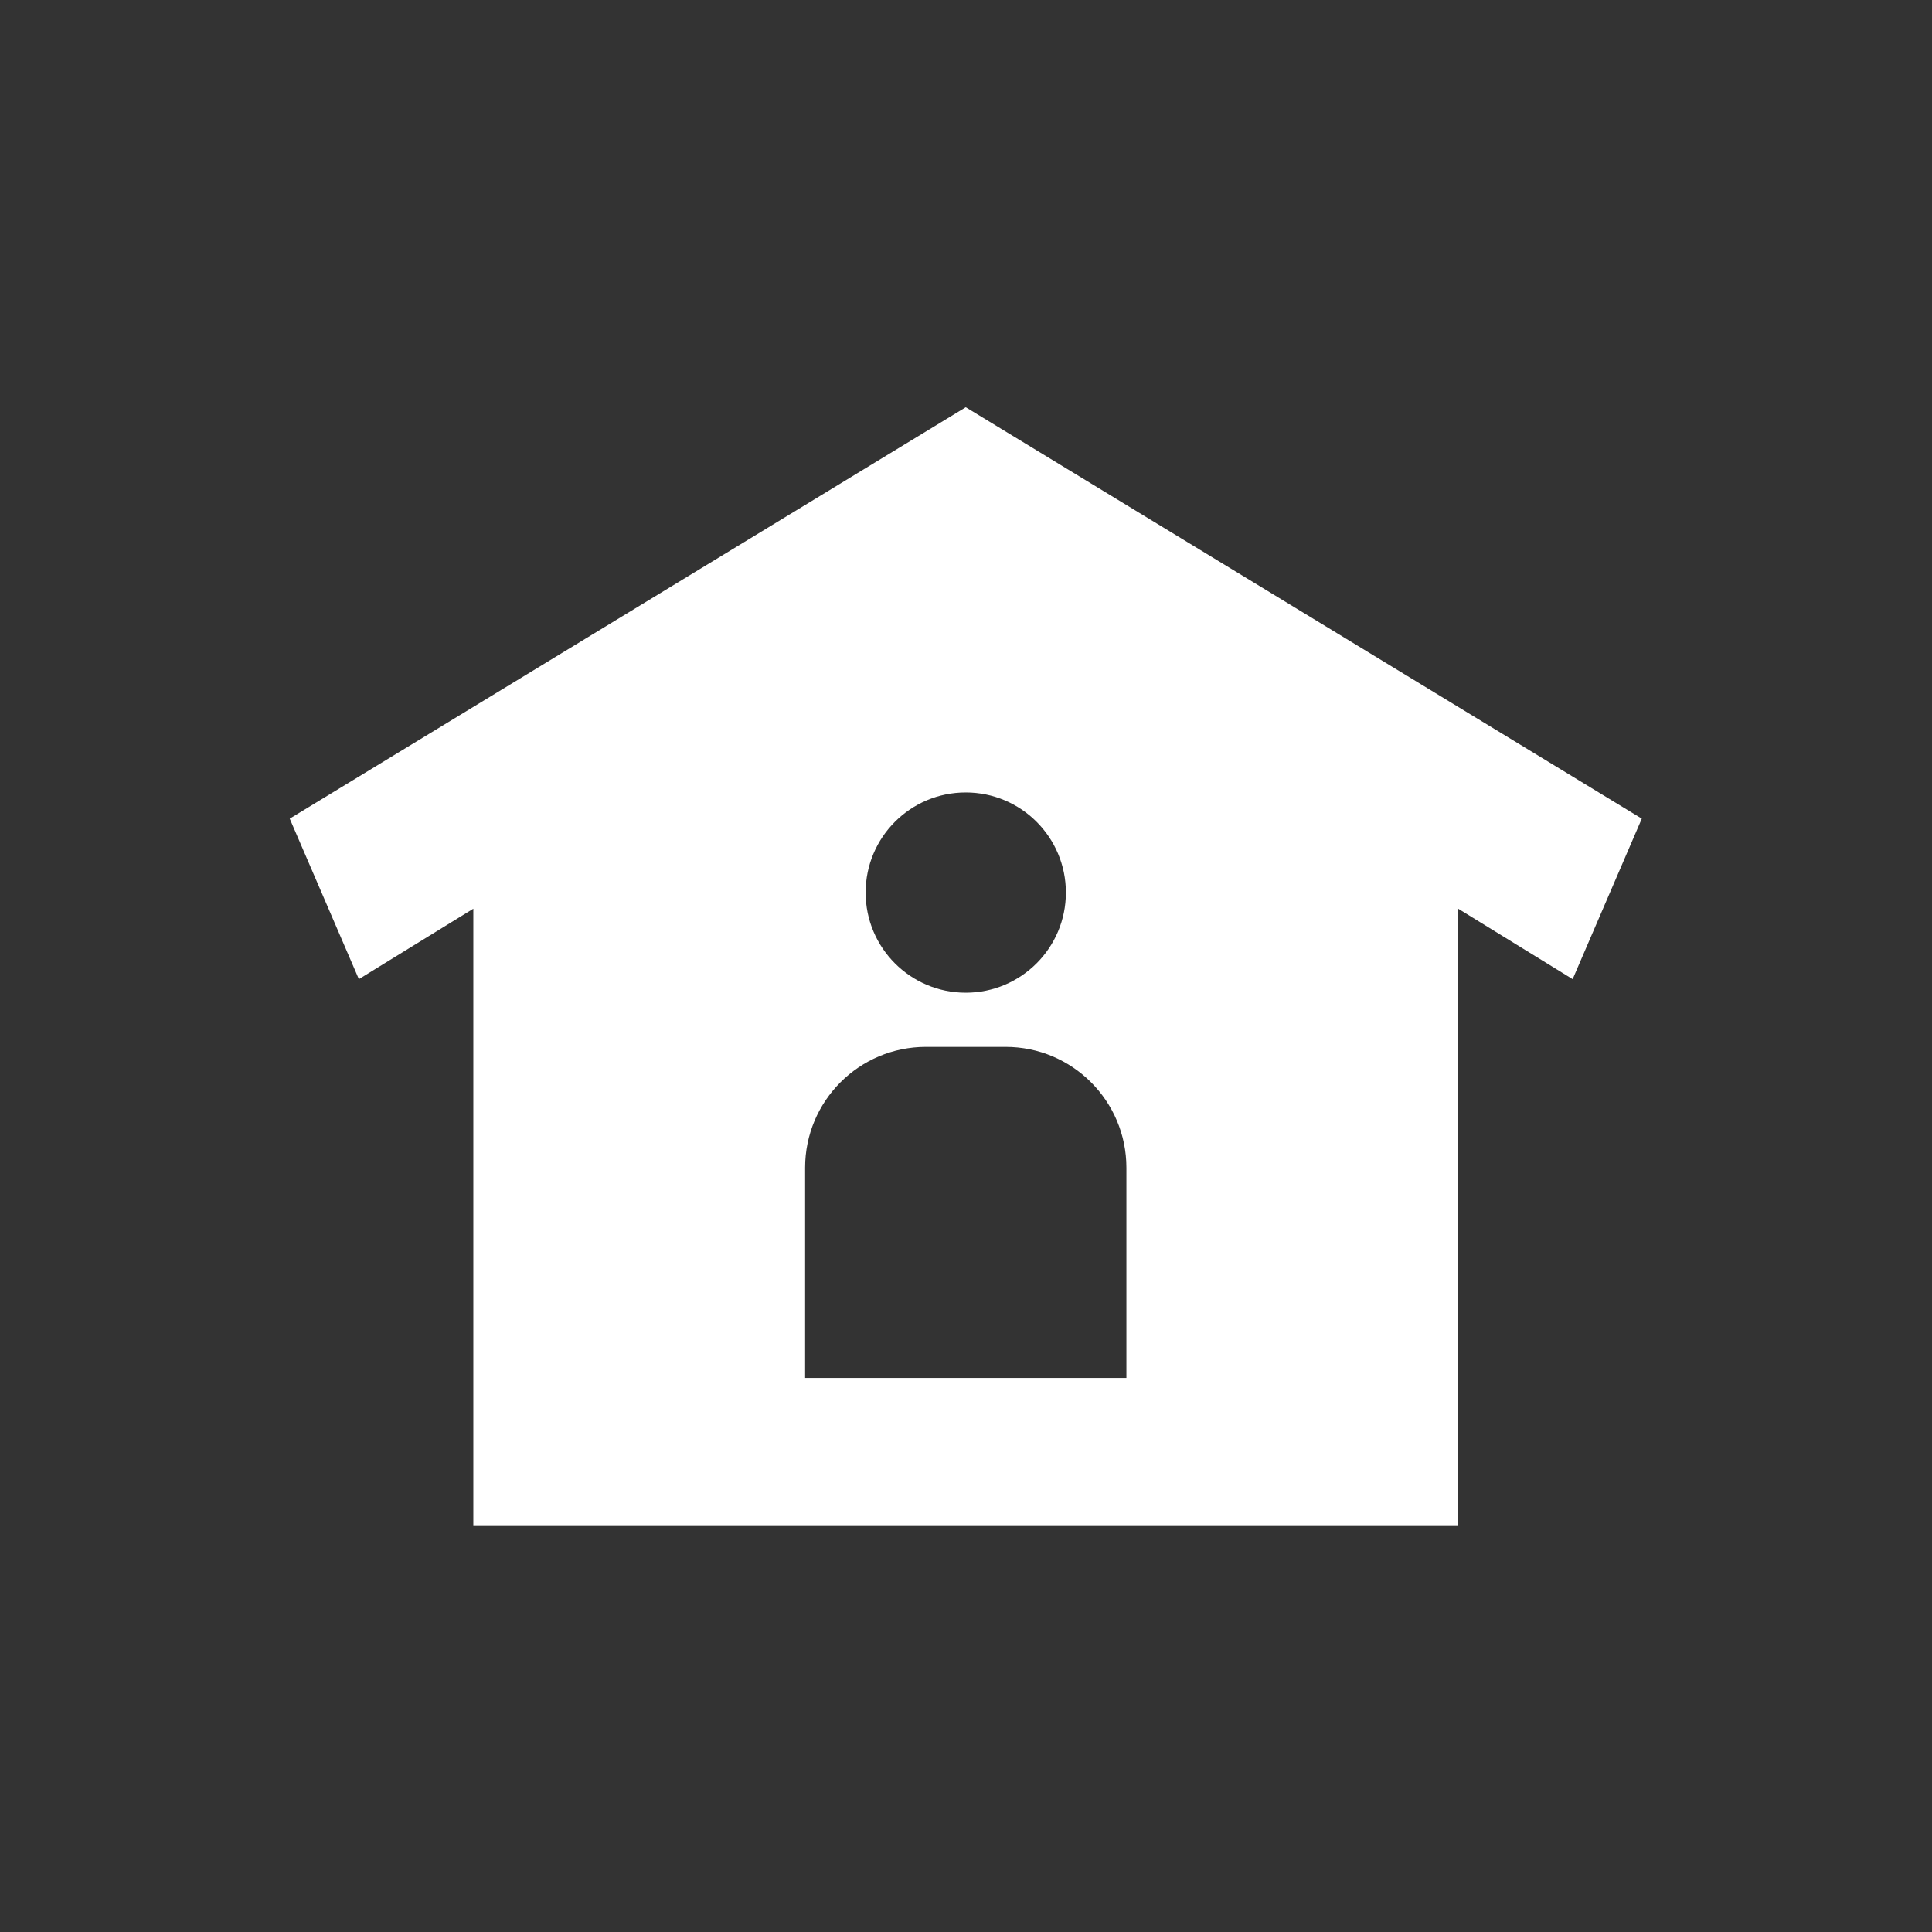 <?xml version="1.0" encoding="UTF-8" standalone="no"?>
<svg
   xmlns:dc="http://purl.org/dc/elements/1.1/"
   xmlns:cc="http://creativecommons.org/ns#"
   xmlns:rdf="http://www.w3.org/1999/02/22-rdf-syntax-ns#"
   xmlns:svg="http://www.w3.org/2000/svg"
   xmlns="http://www.w3.org/2000/svg"
   viewBox="0 0 1066.667 1066.667"
   height="1066.667"
   width="1066.667"
   xml:space="preserve"
   id="svg2"
   version="1.1"><rect x="0" y="0" width="1066.667" height="1066.667" fill="#333333" stroke="none"/><defs
     id="defs6"><clipPath
       id="clipPath18"
       clipPathUnits="userSpaceOnUse"><path
         id="path16"
         d="M 0,800 H 800 V 0 H 0 Z" /></clipPath></defs><g
     transform="matrix(1.333,0,0,-1.333,0,1066.667)"
     id="g10"><g
       id="g12"><g
         clip-path="url(#clipPath18)"
         id="g14"><g
           transform="translate(466.536,229.475)"
           id="g20"><path
             id="path22"
             style="fill:#FFFFFF;fill-opacity:1;fill-rule:nonzero;stroke:none"
             d="m 0,0 h -133.072 v 87.078 c 0,27.644 22.41,50.054 50.053,50.054 h 32.965 C -22.41,137.132 0,114.722 0,87.078 Z m -66.536,242.504 c 22.904,0 41.472,-18.567 41.472,-41.471 0,-22.905 -18.568,-41.472 -41.472,-41.472 -22.904,0 -41.472,18.567 -41.472,41.472 0,22.904 18.568,41.471 41.472,41.471 m 0,159.55 -280,-170.399 28.636,-66.479 47.408,29.174 V -61.003 H 137.42 V 194.35 l 47.408,-29.174 28.636,66.479 z" /></g></g></g></g></svg>